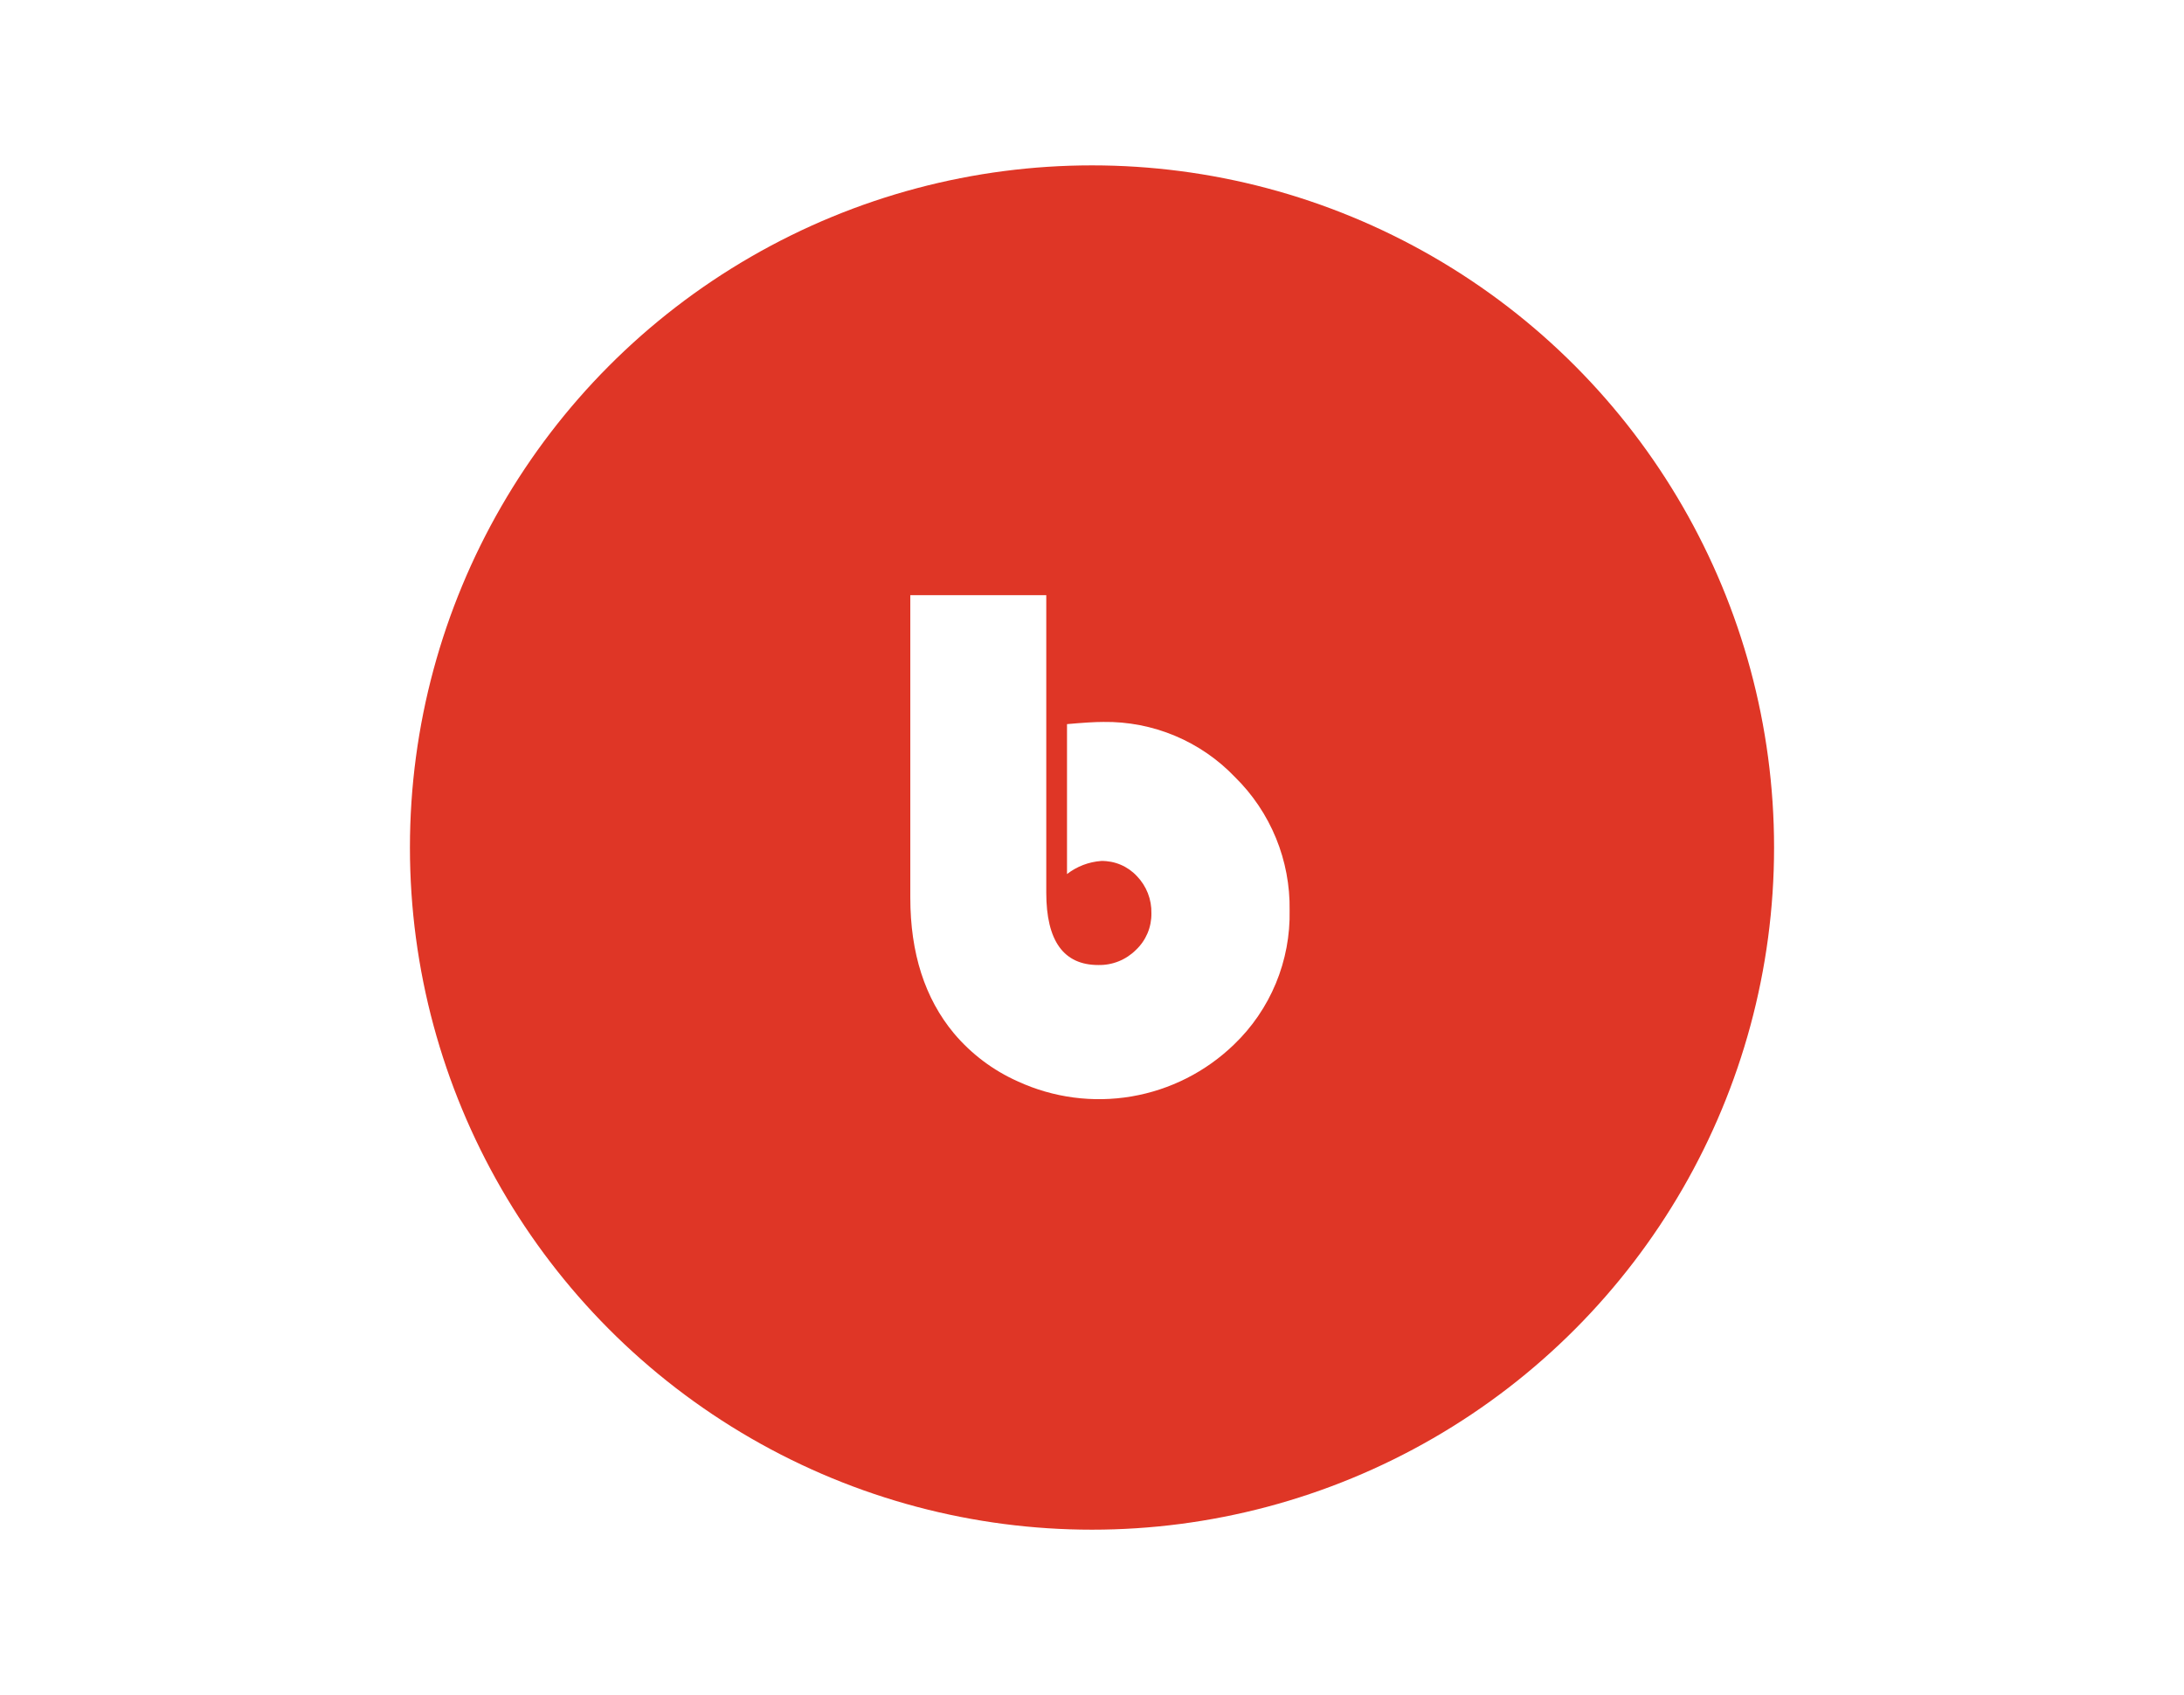<svg xmlns="http://www.w3.org/2000/svg" width="634" height="492" viewBox="0 0 634 492" fill="none"><rect width="634" height="492" fill="white"></rect><circle cx="317" cy="246" r="198" fill="#DF3626"></circle><path d="M414.42 124H219.38C205.915 124 195 134.915 195 148.38V343.42C195 356.885 205.915 367.8 219.38 367.8H414.42C427.885 367.8 438.8 356.885 438.8 343.42V148.38C438.8 134.915 427.885 124 414.42 124Z" fill="#DF3626"></path><path d="M320.302 209.547C317.912 209.547 314.393 209.758 309.746 210.18V253.704C312.606 251.486 316.058 250.163 319.668 249.902C321.606 249.865 323.529 250.236 325.314 250.991C327.098 251.747 328.703 252.87 330.024 254.288C331.411 255.721 332.499 257.416 333.223 259.274C333.947 261.133 334.294 263.117 334.243 265.11C334.272 267.093 333.888 269.059 333.116 270.885C332.343 272.711 331.2 274.356 329.757 275.716C328.326 277.146 326.621 278.271 324.744 279.025C322.867 279.778 320.857 280.145 318.835 280.102C308.762 280.102 303.726 273.098 303.726 259.09V172.76H264.255V260.541C264.255 276.65 268.474 289.779 276.912 299.929C281.954 305.917 288.289 310.683 295.438 313.87C305.757 318.625 317.272 320.15 328.473 318.246C339.674 316.341 350.038 311.096 358.206 303.198C363.452 298.175 367.597 292.118 370.378 285.409C373.16 278.701 374.518 271.487 374.365 264.227C374.481 257.046 373.137 249.917 370.413 243.273C367.69 236.628 363.645 230.606 358.523 225.572C353.599 220.414 347.662 216.327 341.085 213.57C334.508 210.812 327.433 209.443 320.302 209.547Z" fill="white"></path></svg>